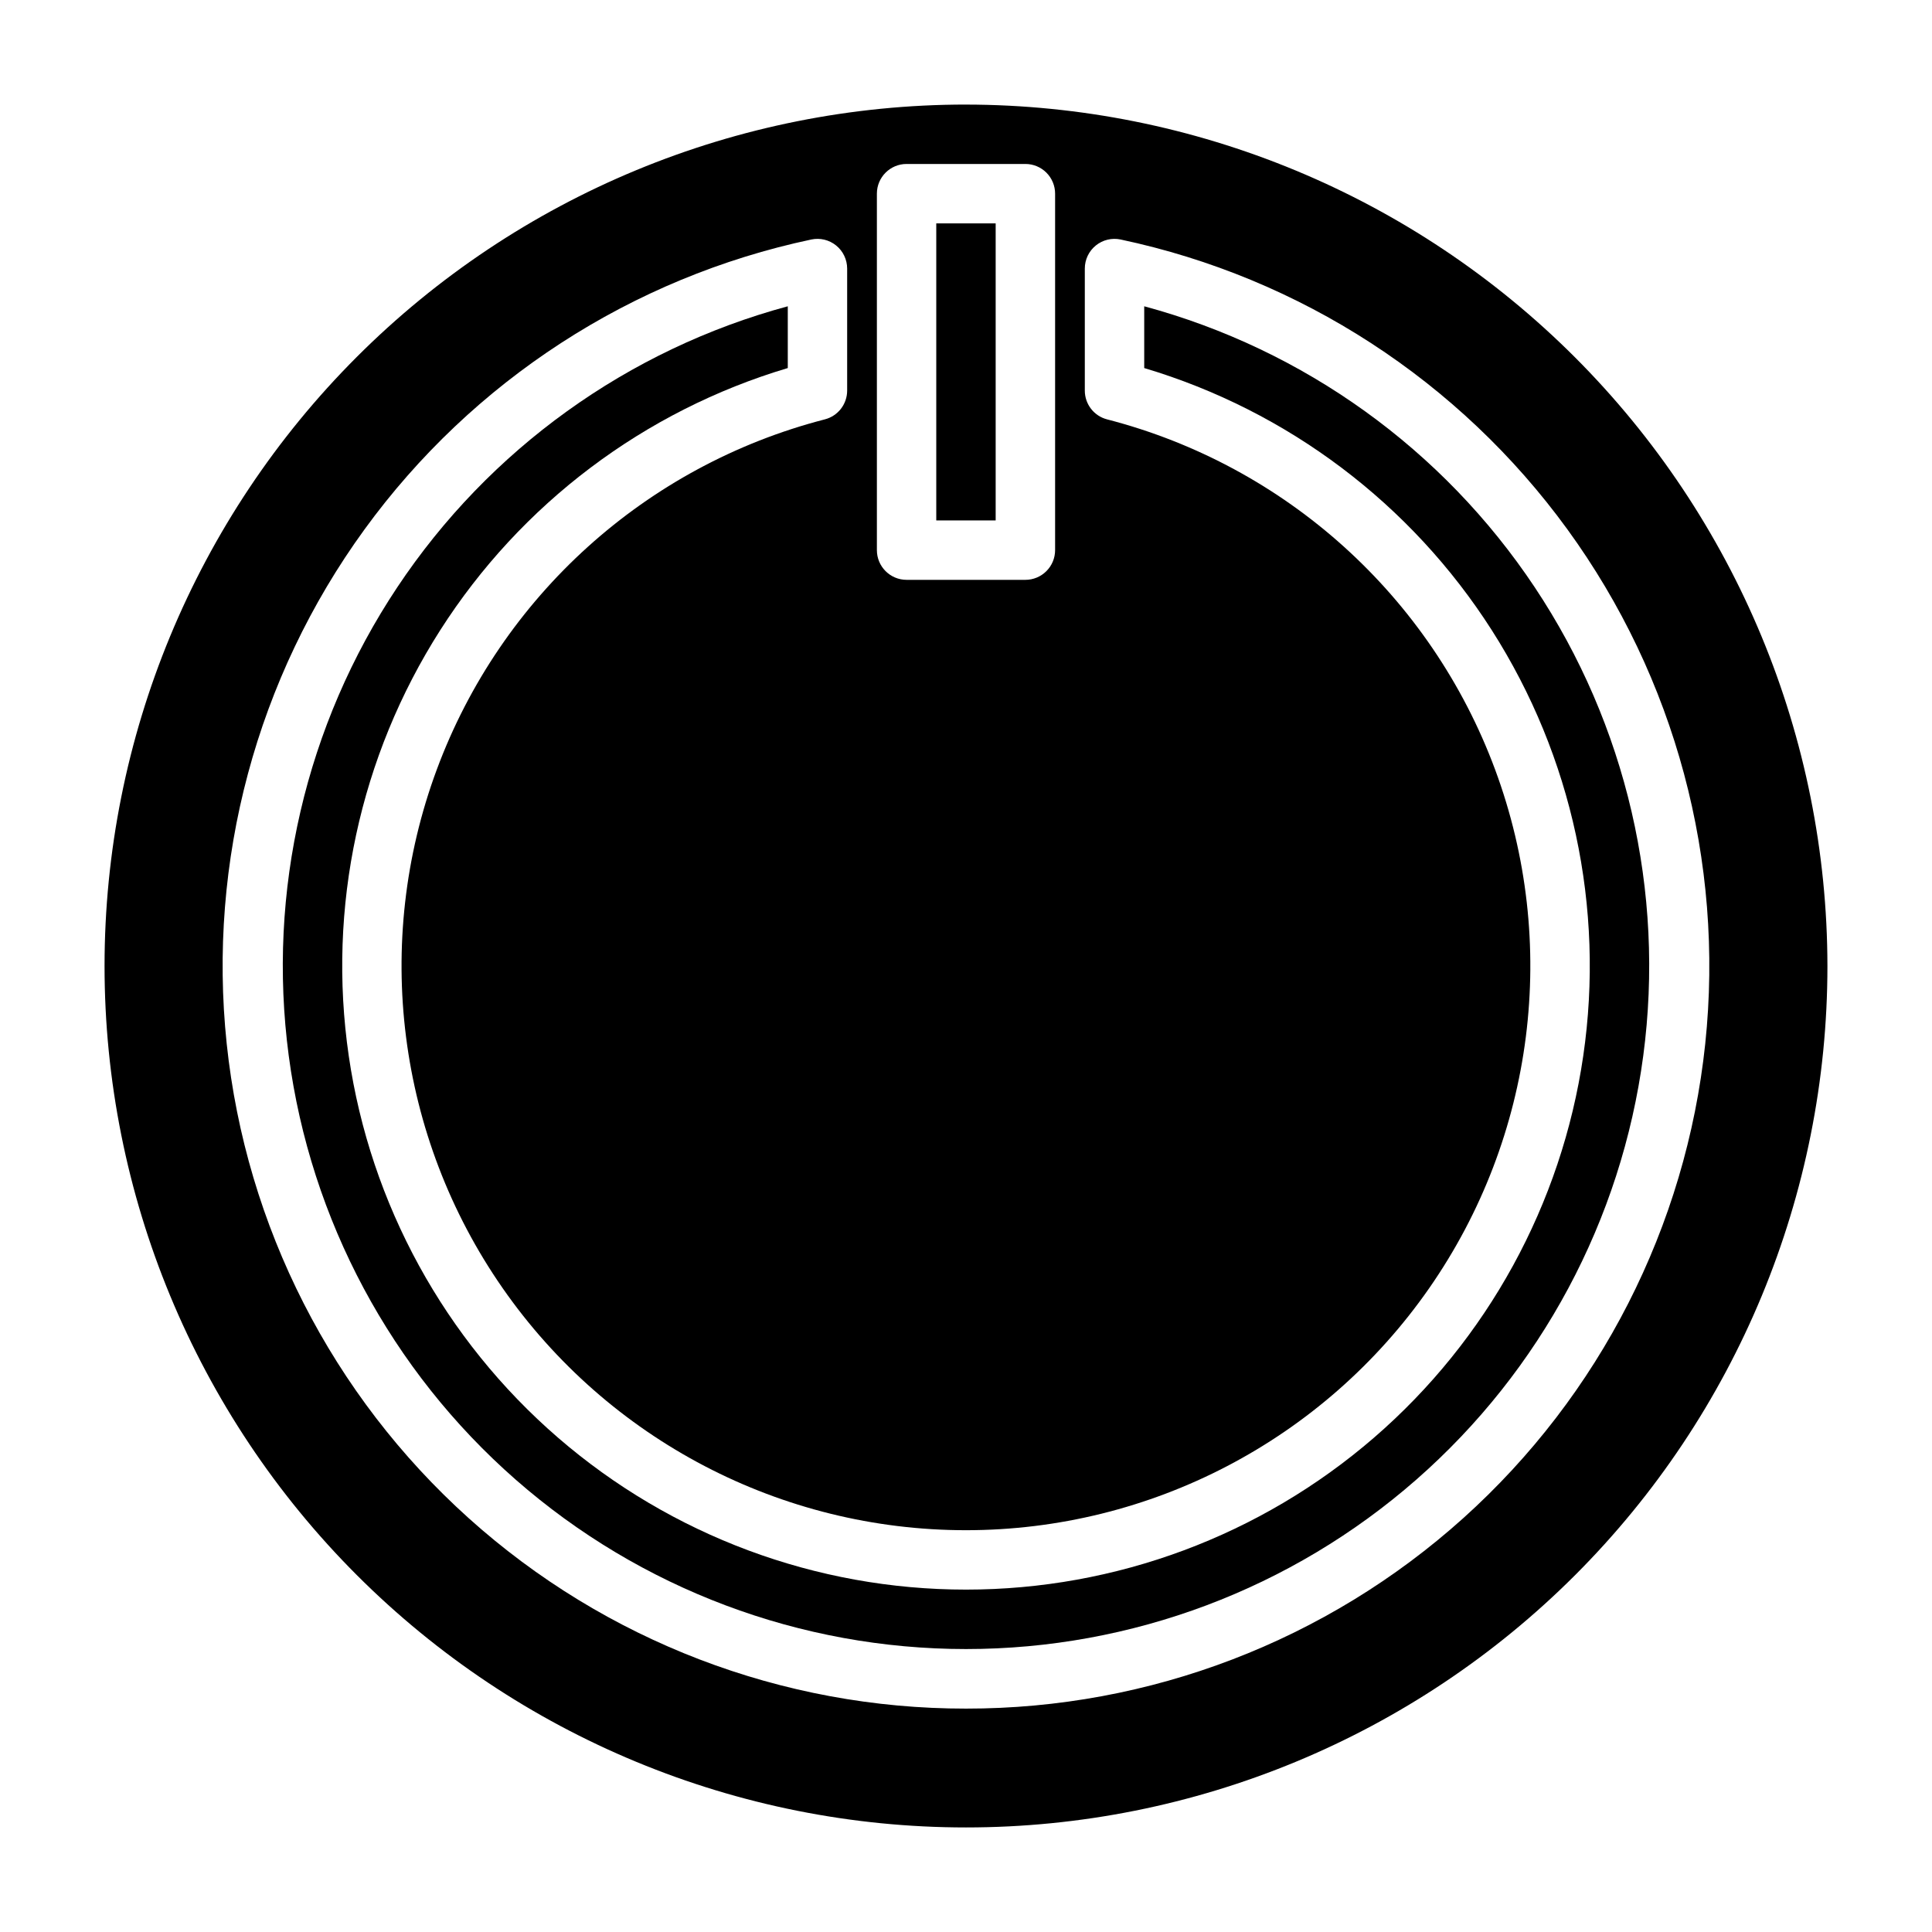 <?xml version="1.0" encoding="UTF-8"?>
<!-- Uploaded to: ICON Repo, www.svgrepo.com, Generator: ICON Repo Mixer Tools -->
<svg fill="#000000" width="800px" height="800px" version="1.1" viewBox="144 144 512 512" xmlns="http://www.w3.org/2000/svg">
 <g>
  <path d="m392.12 203.2h15.742v78.719h-15.742z"/>
  <path d="m447.23 225.17v16.367c38.055 11.344 70.75 36.008 92.117 69.48 21.363 33.473 29.965 73.516 24.23 112.8-5.731 39.293-25.418 75.211-55.453 101.18s-68.418 40.266-108.12 40.266c-39.711 0-78.09-14.293-108.13-40.266-30.035-25.973-49.719-61.891-55.453-101.18-5.734-39.289 2.871-79.332 24.234-112.8 21.363-33.473 54.062-58.137 92.113-69.48v-16.367c-42.371 11.449-79.145 37.902-103.47 74.438-24.328 36.535-34.555 80.664-28.781 124.17 5.777 43.512 27.16 83.445 60.176 112.37s75.414 44.867 119.31 44.867c43.891 0 86.289-15.945 119.3-44.867 33.016-28.922 54.402-68.855 60.176-112.37 5.777-43.508-4.453-87.637-28.777-124.17-24.328-36.535-61.098-62.988-103.47-74.438z"/>
  <path d="m400 171.71c-60.547 0-118.61 24.051-161.43 66.863s-66.863 100.88-66.863 161.43c0 60.543 24.051 118.61 66.863 161.42s100.88 66.867 161.43 66.867c60.543 0 118.61-24.055 161.42-66.867s66.867-100.88 66.867-161.42c-0.07-60.527-24.145-118.55-66.941-161.35-42.797-42.797-100.82-66.871-161.35-66.938zm-23.617 23.613c0-4.348 3.523-7.871 7.871-7.871h31.488c2.09 0 4.09 0.832 5.566 2.305 1.477 1.477 2.305 3.481 2.305 5.566v94.465c0 2.09-0.828 4.09-2.305 5.566-1.477 1.477-3.477 2.309-5.566 2.309h-31.488c-4.348 0-7.871-3.527-7.871-7.875zm23.617 401.47v0.004c-48.664 0.047-95.617-17.934-131.8-50.473s-59.023-77.332-64.121-125.72c-5.094-48.395 7.922-96.961 36.531-136.32 28.613-39.359 70.793-66.727 118.39-76.812 2.324-0.492 4.742 0.09 6.586 1.586 1.844 1.492 2.914 3.738 2.918 6.113v32.344c-0.004 3.594-2.434 6.727-5.914 7.621-47.402 12.242-85.816 46.906-102.84 92.812-17.027 45.902-10.508 97.234 17.453 137.42 27.961 40.191 73.82 64.152 122.78 64.152 48.957 0 94.816-23.961 122.78-64.152 27.961-40.188 34.48-91.52 17.457-137.42-17.027-45.906-55.438-80.57-102.84-92.812-3.473-0.898-5.894-4.031-5.894-7.621v-32.344c0-2.375 1.07-4.621 2.914-6.113 1.844-1.496 4.266-2.078 6.586-1.586 47.605 10.086 89.781 37.453 118.39 76.812 28.609 39.359 41.625 87.926 36.531 136.32-5.098 48.391-27.938 93.184-64.121 125.72-36.18 32.539-83.133 50.52-131.79 50.473z"/>
 </g>
</svg>